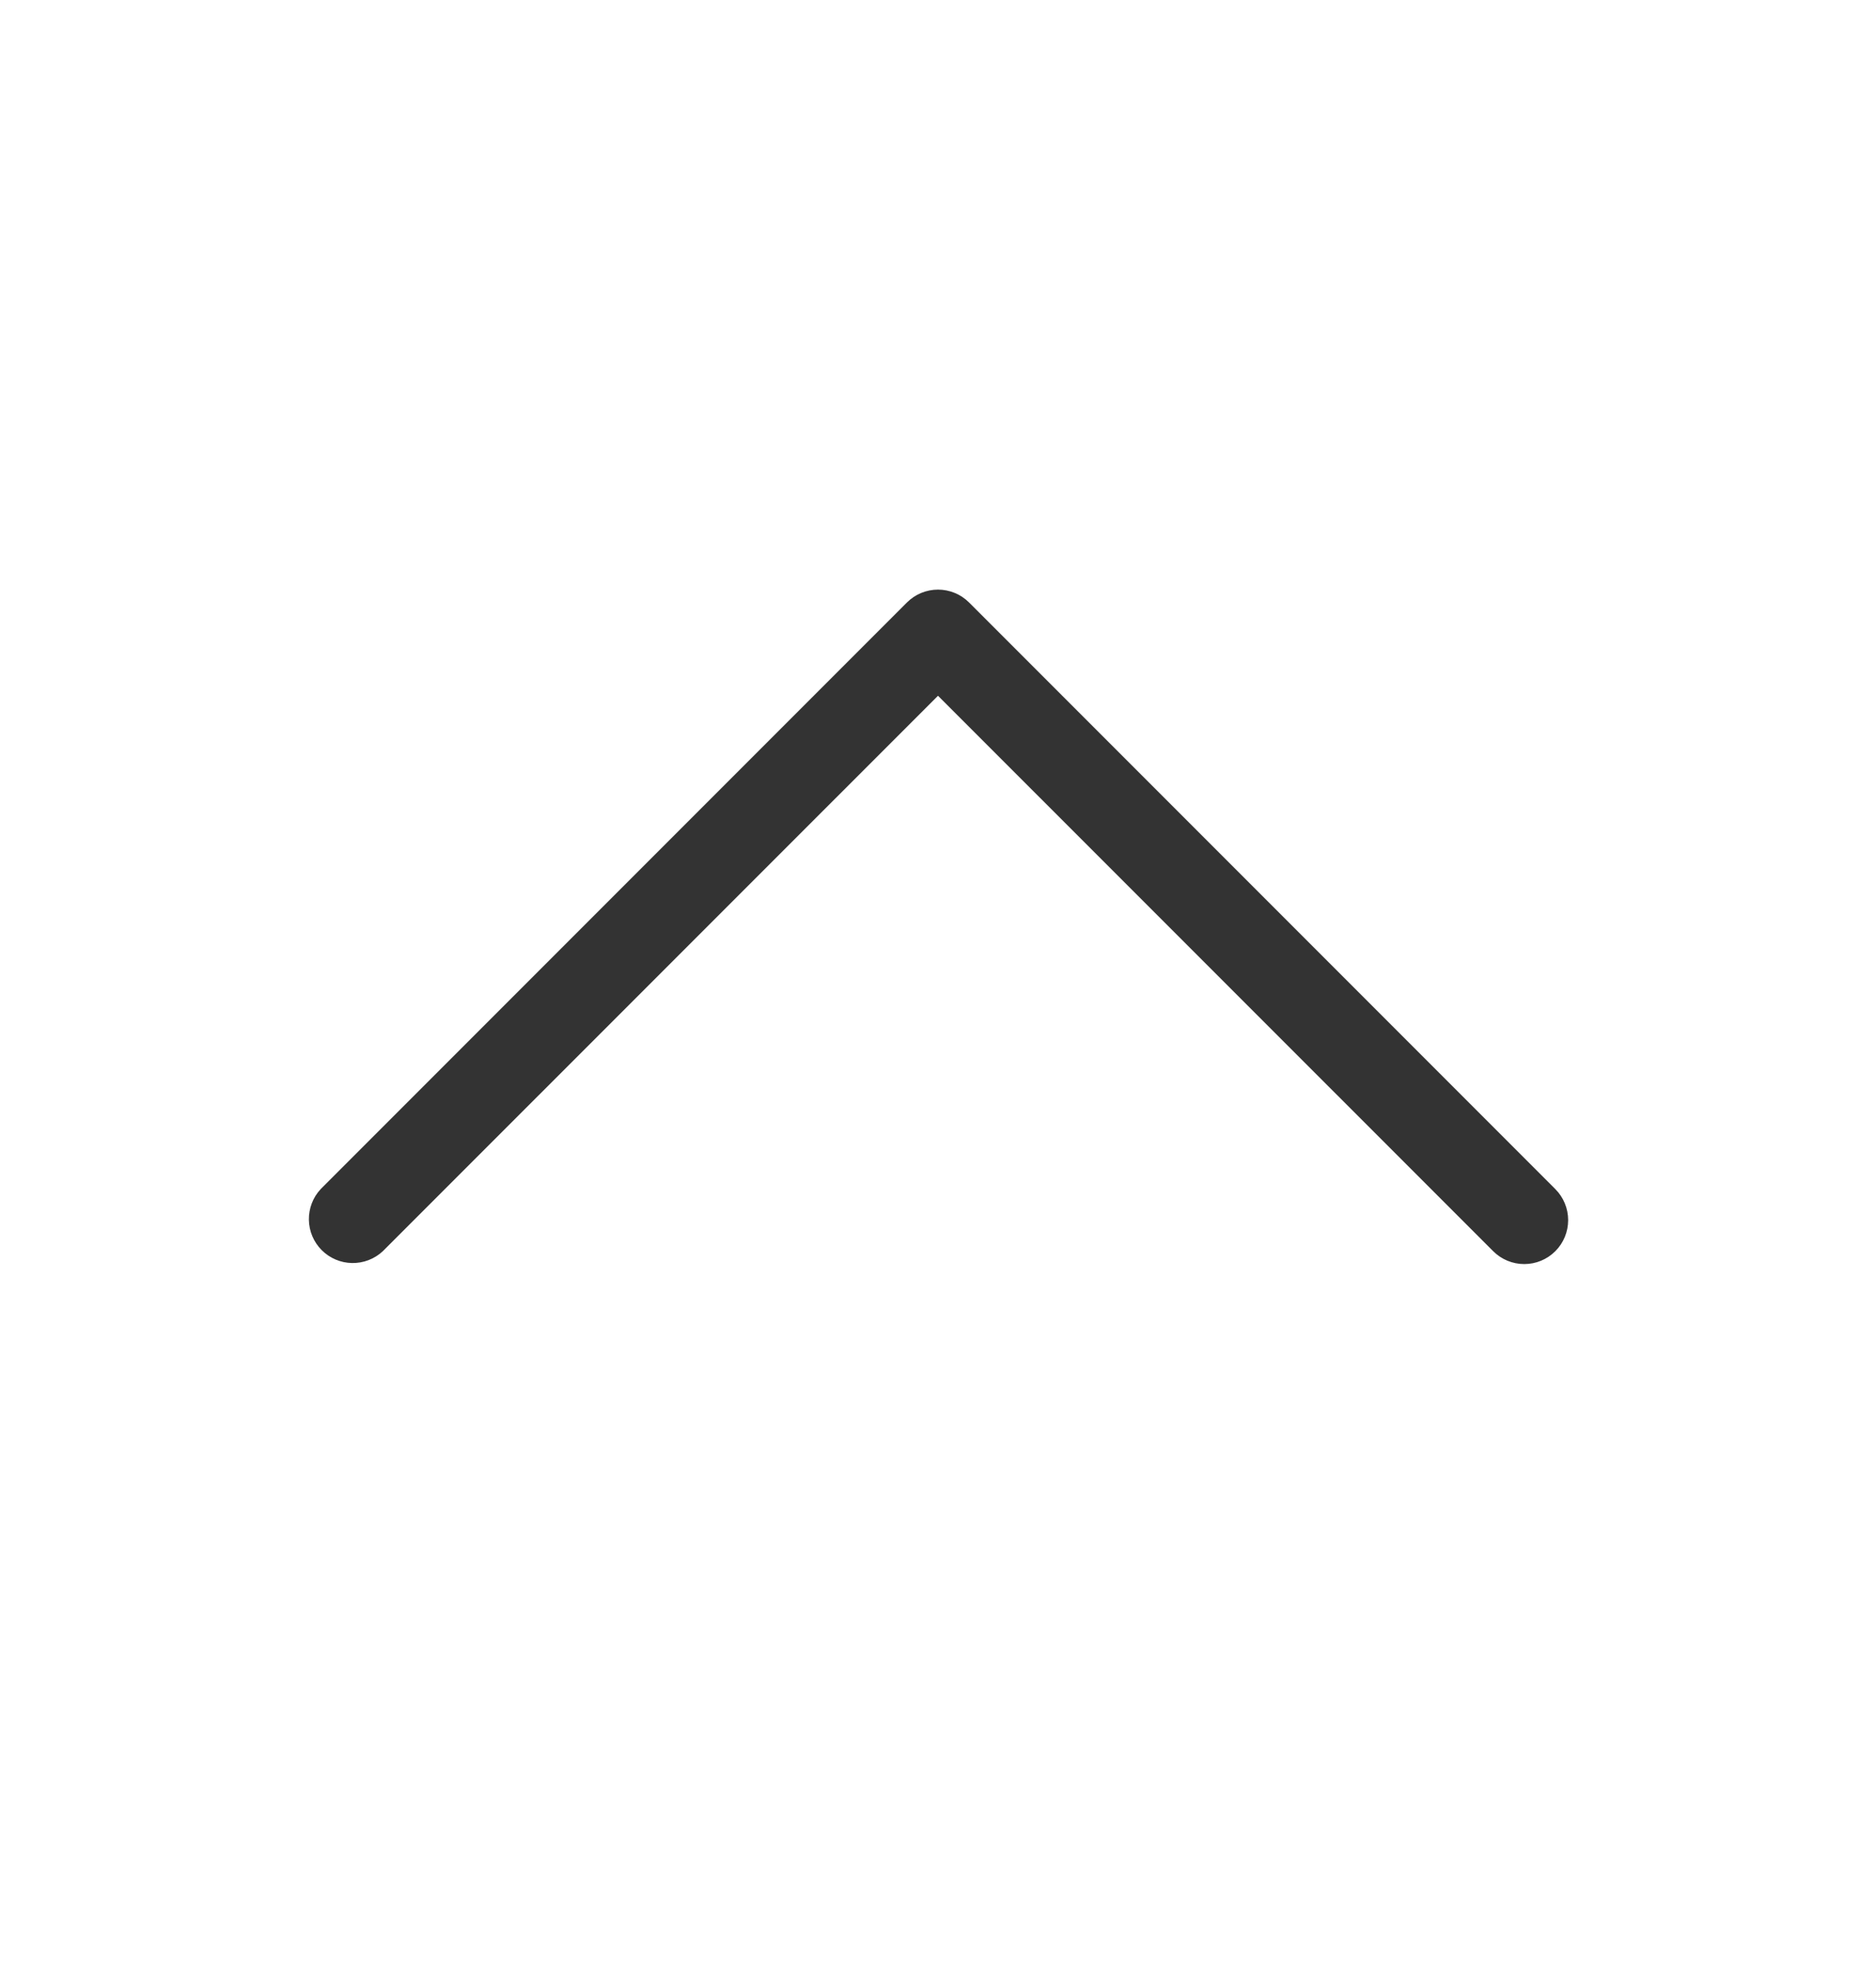 <svg width="20" height="21" viewBox="0 0 20 21" fill="none" xmlns="http://www.w3.org/2000/svg">
<path d="M16.581 13.331C16.493 13.419 16.374 13.468 16.25 13.468C16.126 13.468 16.007 13.419 15.919 13.331L10 7.413L4.081 13.331C3.992 13.414 3.875 13.459 3.753 13.457C3.632 13.455 3.516 13.406 3.43 13.32C3.344 13.234 3.295 13.118 3.293 12.997C3.291 12.875 3.336 12.758 3.419 12.669L9.669 6.419C9.757 6.331 9.876 6.282 10 6.282C10.124 6.282 10.243 6.331 10.331 6.419L16.581 12.669C16.669 12.757 16.718 12.876 16.718 13C16.718 13.124 16.669 13.243 16.581 13.331Z" fill="#333333"/>
</svg>
